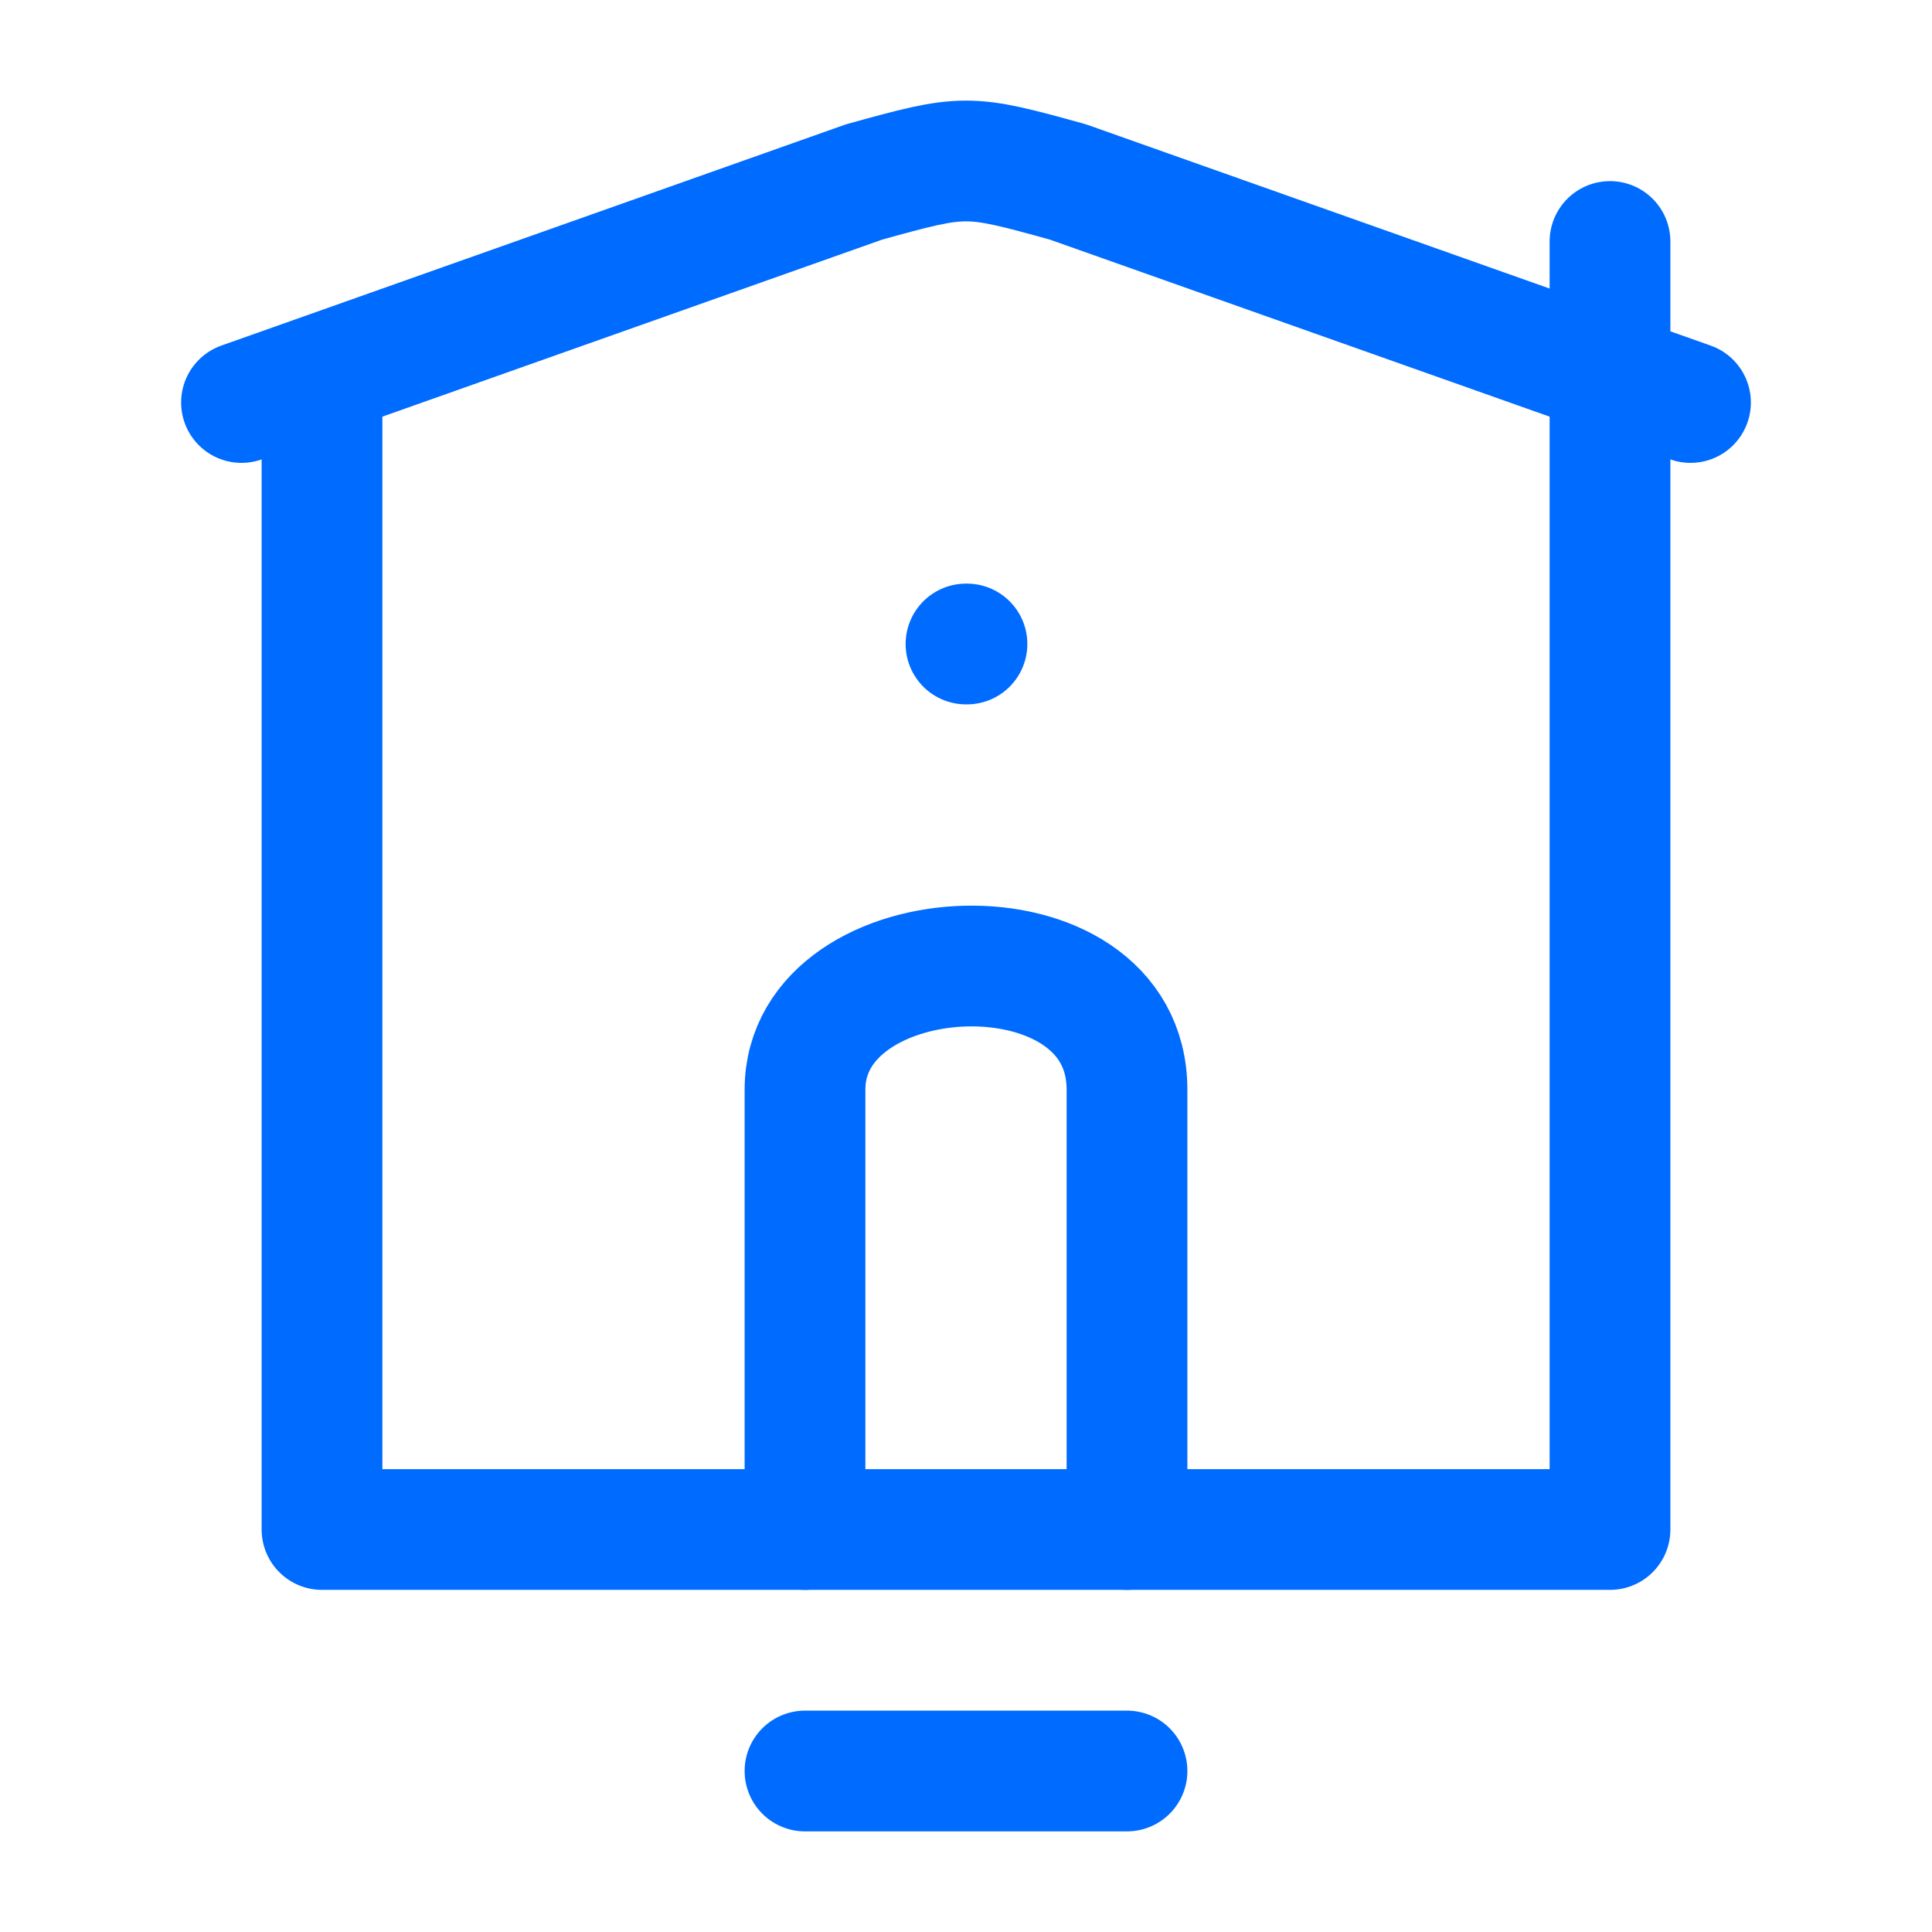 <svg width="24" height="24" viewBox="0 0 24 24" fill="none" xmlns="http://www.w3.org/2000/svg">
<path d="M4 5V19H20V3" stroke="#006BFF" stroke-width="1.5" stroke-linecap="round" stroke-linejoin="round"/>
<path d="M14 19V13.537C14 11.394 10 11.584 10 13.537V19" stroke="#006BFF" stroke-width="1.5" stroke-linecap="round" stroke-linejoin="round"/>
<path d="M14 22H10" stroke="#006BFF" stroke-width="1.5" stroke-linecap="round" stroke-linejoin="round"/>
<path d="M3 5L10.735 2.26C11.989 1.913 12.011 1.913 13.265 2.26L21 5" stroke="#006BFF" stroke-width="1.5" stroke-linecap="round" stroke-linejoin="round"/>
<path d="M12.012 8H12" stroke="#006BFF" stroke-width="1.5" stroke-linecap="round" stroke-linejoin="round"/>
</svg>

